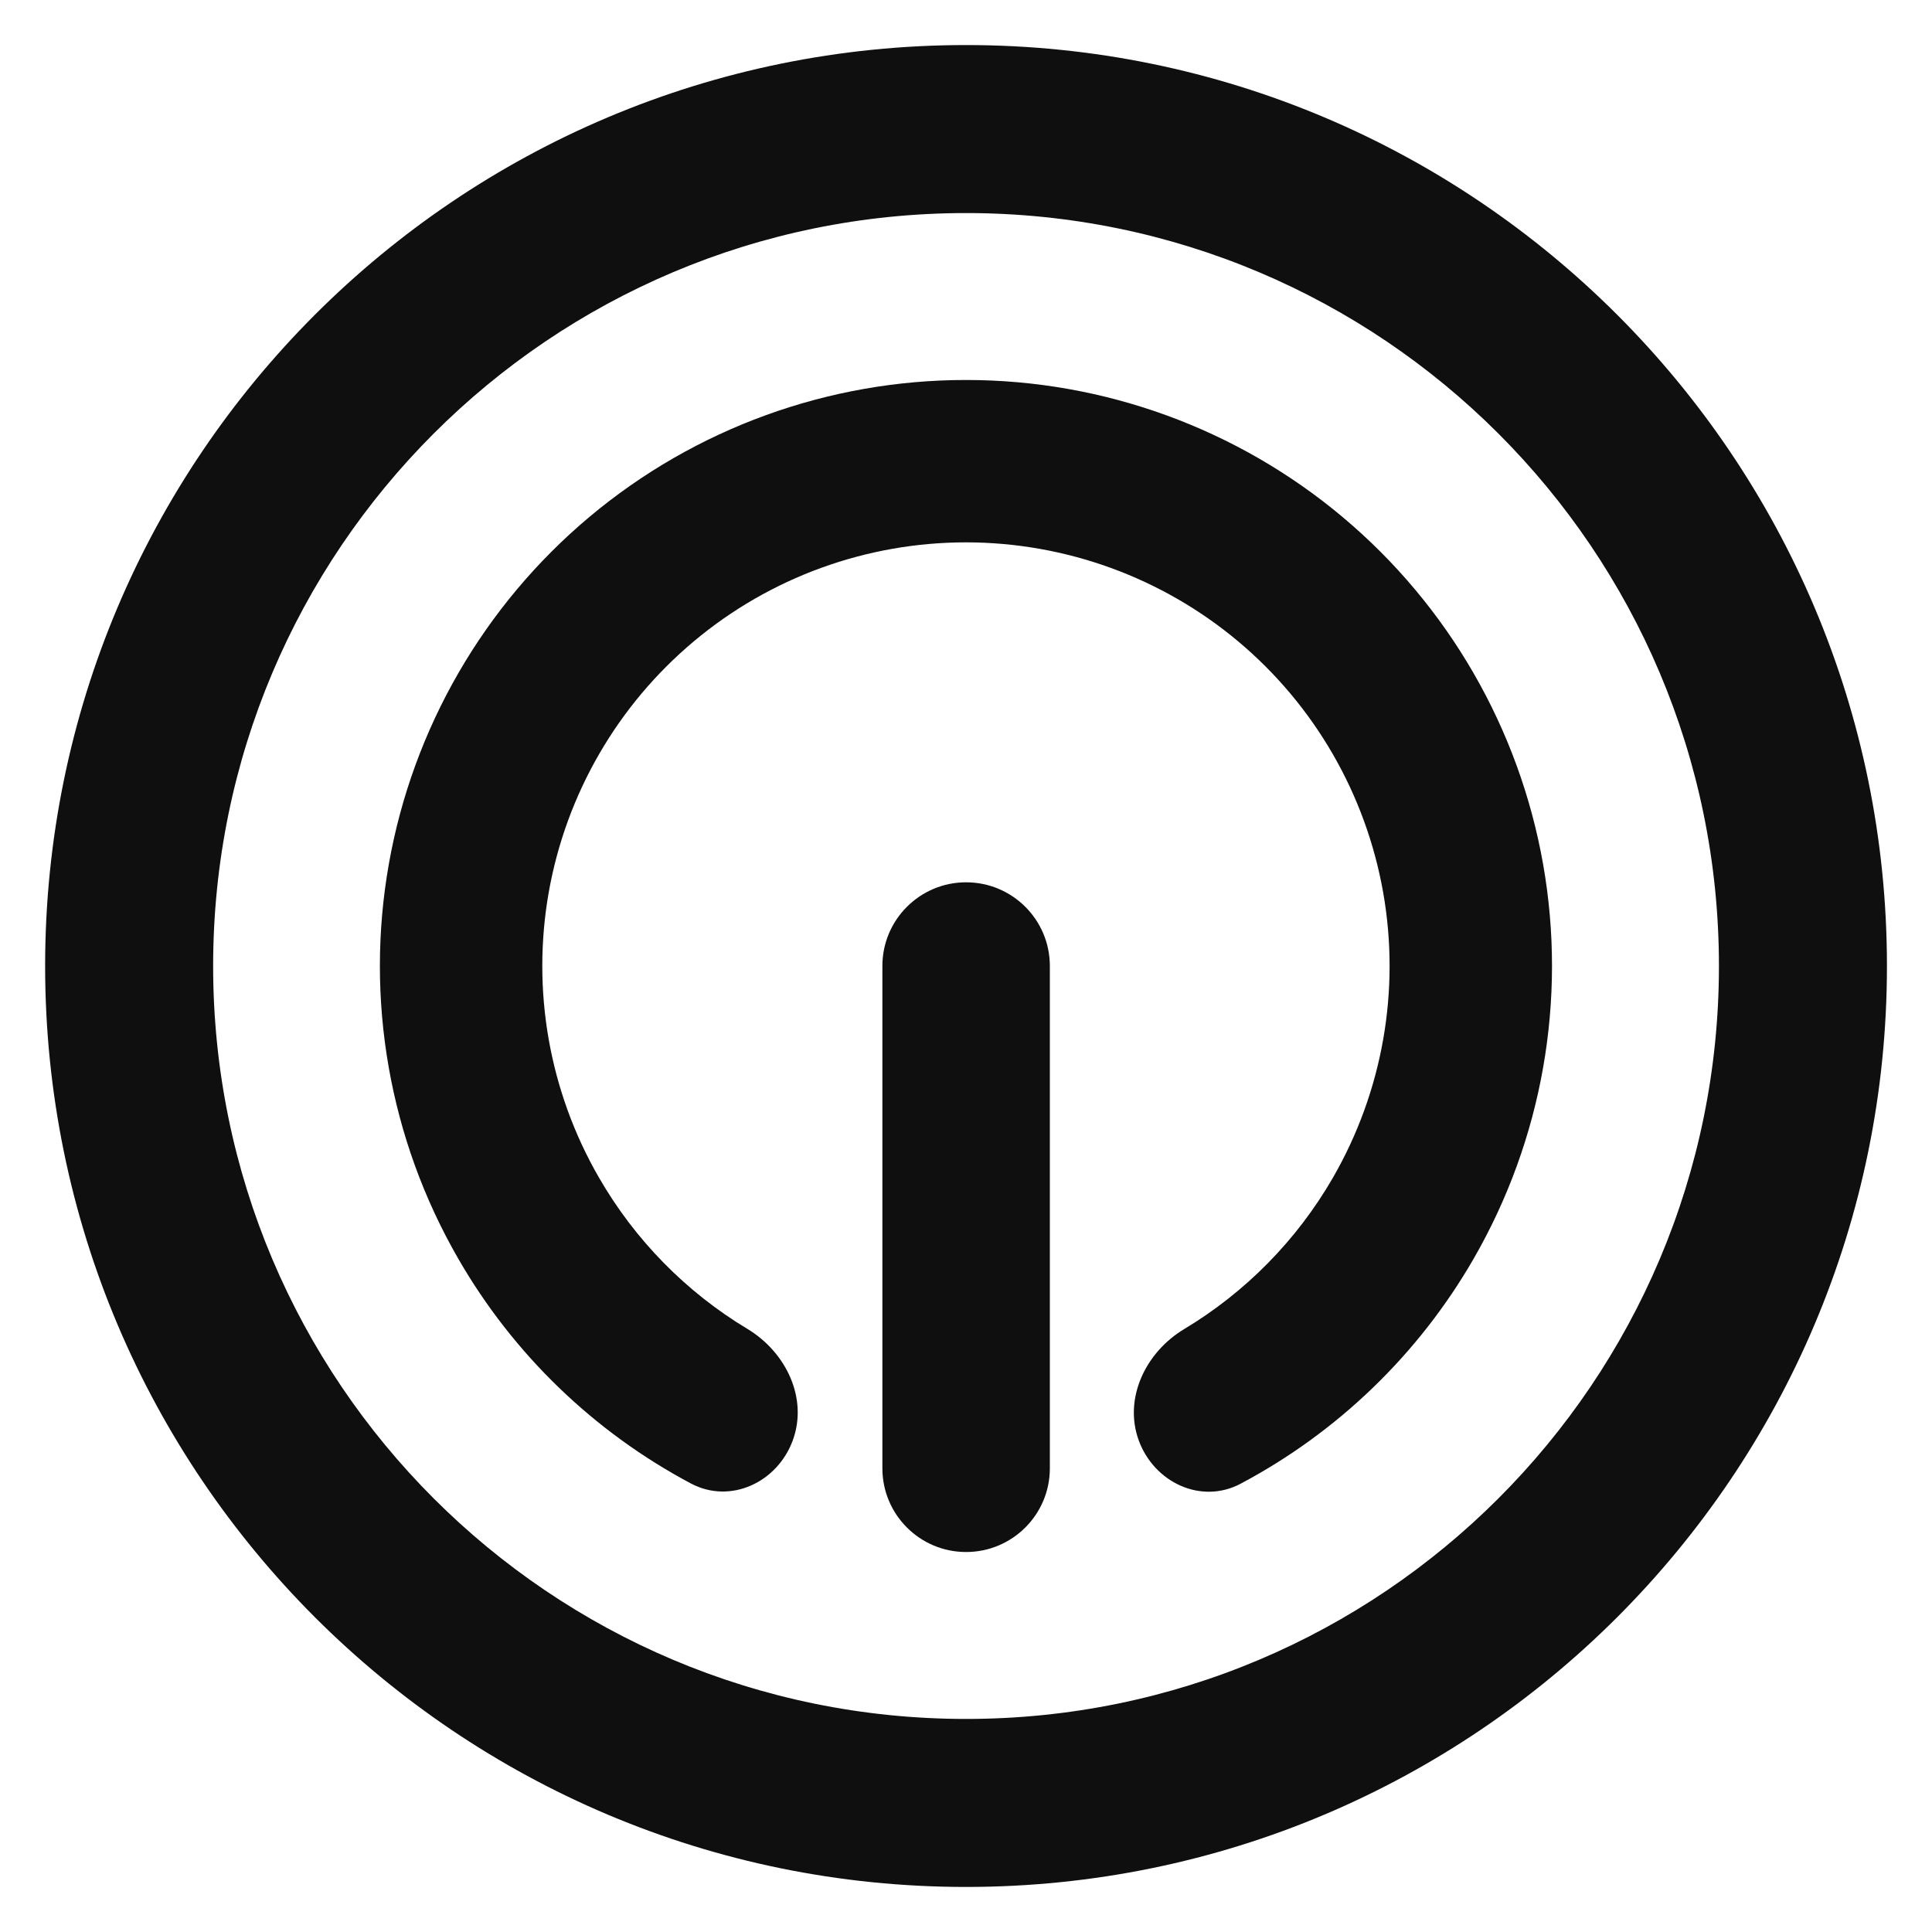 <svg xmlns="http://www.w3.org/2000/svg" width="25" height="25" viewBox="0 0 25 25" fill="none"><path d="M14.735 18.638C14.934 19.183 15.542 19.471 16.054 19.199C17.305 18.535 18.352 17.53 19.067 16.291C19.958 14.747 20.277 12.939 19.968 11.184C19.658 9.428 18.74 7.838 17.375 6.692C16.01 5.546 14.284 4.917 12.502 4.917C10.72 4.916 8.994 5.543 7.628 6.688C6.262 7.833 5.343 9.423 5.032 11.178C4.721 12.934 5.039 14.742 5.929 16.286C6.643 17.526 7.689 18.531 8.94 19.196C9.452 19.468 10.06 19.182 10.259 18.637C10.458 18.092 10.17 17.497 9.673 17.197C8.881 16.721 8.217 16.048 7.75 15.237C7.106 14.121 6.877 12.813 7.101 11.544C7.326 10.276 7.99 9.127 8.978 8.299C9.965 7.471 11.213 7.018 12.501 7.018C13.79 7.019 15.037 7.473 16.024 8.301C17.011 9.13 17.674 10.279 17.898 11.548C18.122 12.817 17.891 14.125 17.247 15.241C16.779 16.051 16.115 16.723 15.322 17.199C14.825 17.498 14.537 18.093 14.735 18.638Z" fill="#0F0F0F"></path><path d="M12.501 20.083C11.903 20.083 11.418 19.598 11.418 19V12.5C11.418 11.902 11.903 11.417 12.501 11.417C13.1 11.417 13.585 11.902 13.585 12.5V19C13.585 19.598 13.1 20.083 12.501 20.083Z" fill="#0F0F0F"></path><path fill-rule="evenodd" clip-rule="evenodd" d="M24.417 12.5C24.417 5.919 19.082 0.583 12.501 0.583C5.919 0.583 0.584 5.919 0.584 12.5C0.584 19.081 5.919 24.417 12.501 24.417C19.082 24.417 24.417 19.081 24.417 12.5ZM2.758 12.5C2.758 7.119 7.12 2.757 12.501 2.757C17.881 2.757 22.243 7.119 22.243 12.5C22.243 17.881 17.881 22.243 12.501 22.243C7.12 22.243 2.758 17.881 2.758 12.5Z" fill="#0F0F0F"></path></svg>